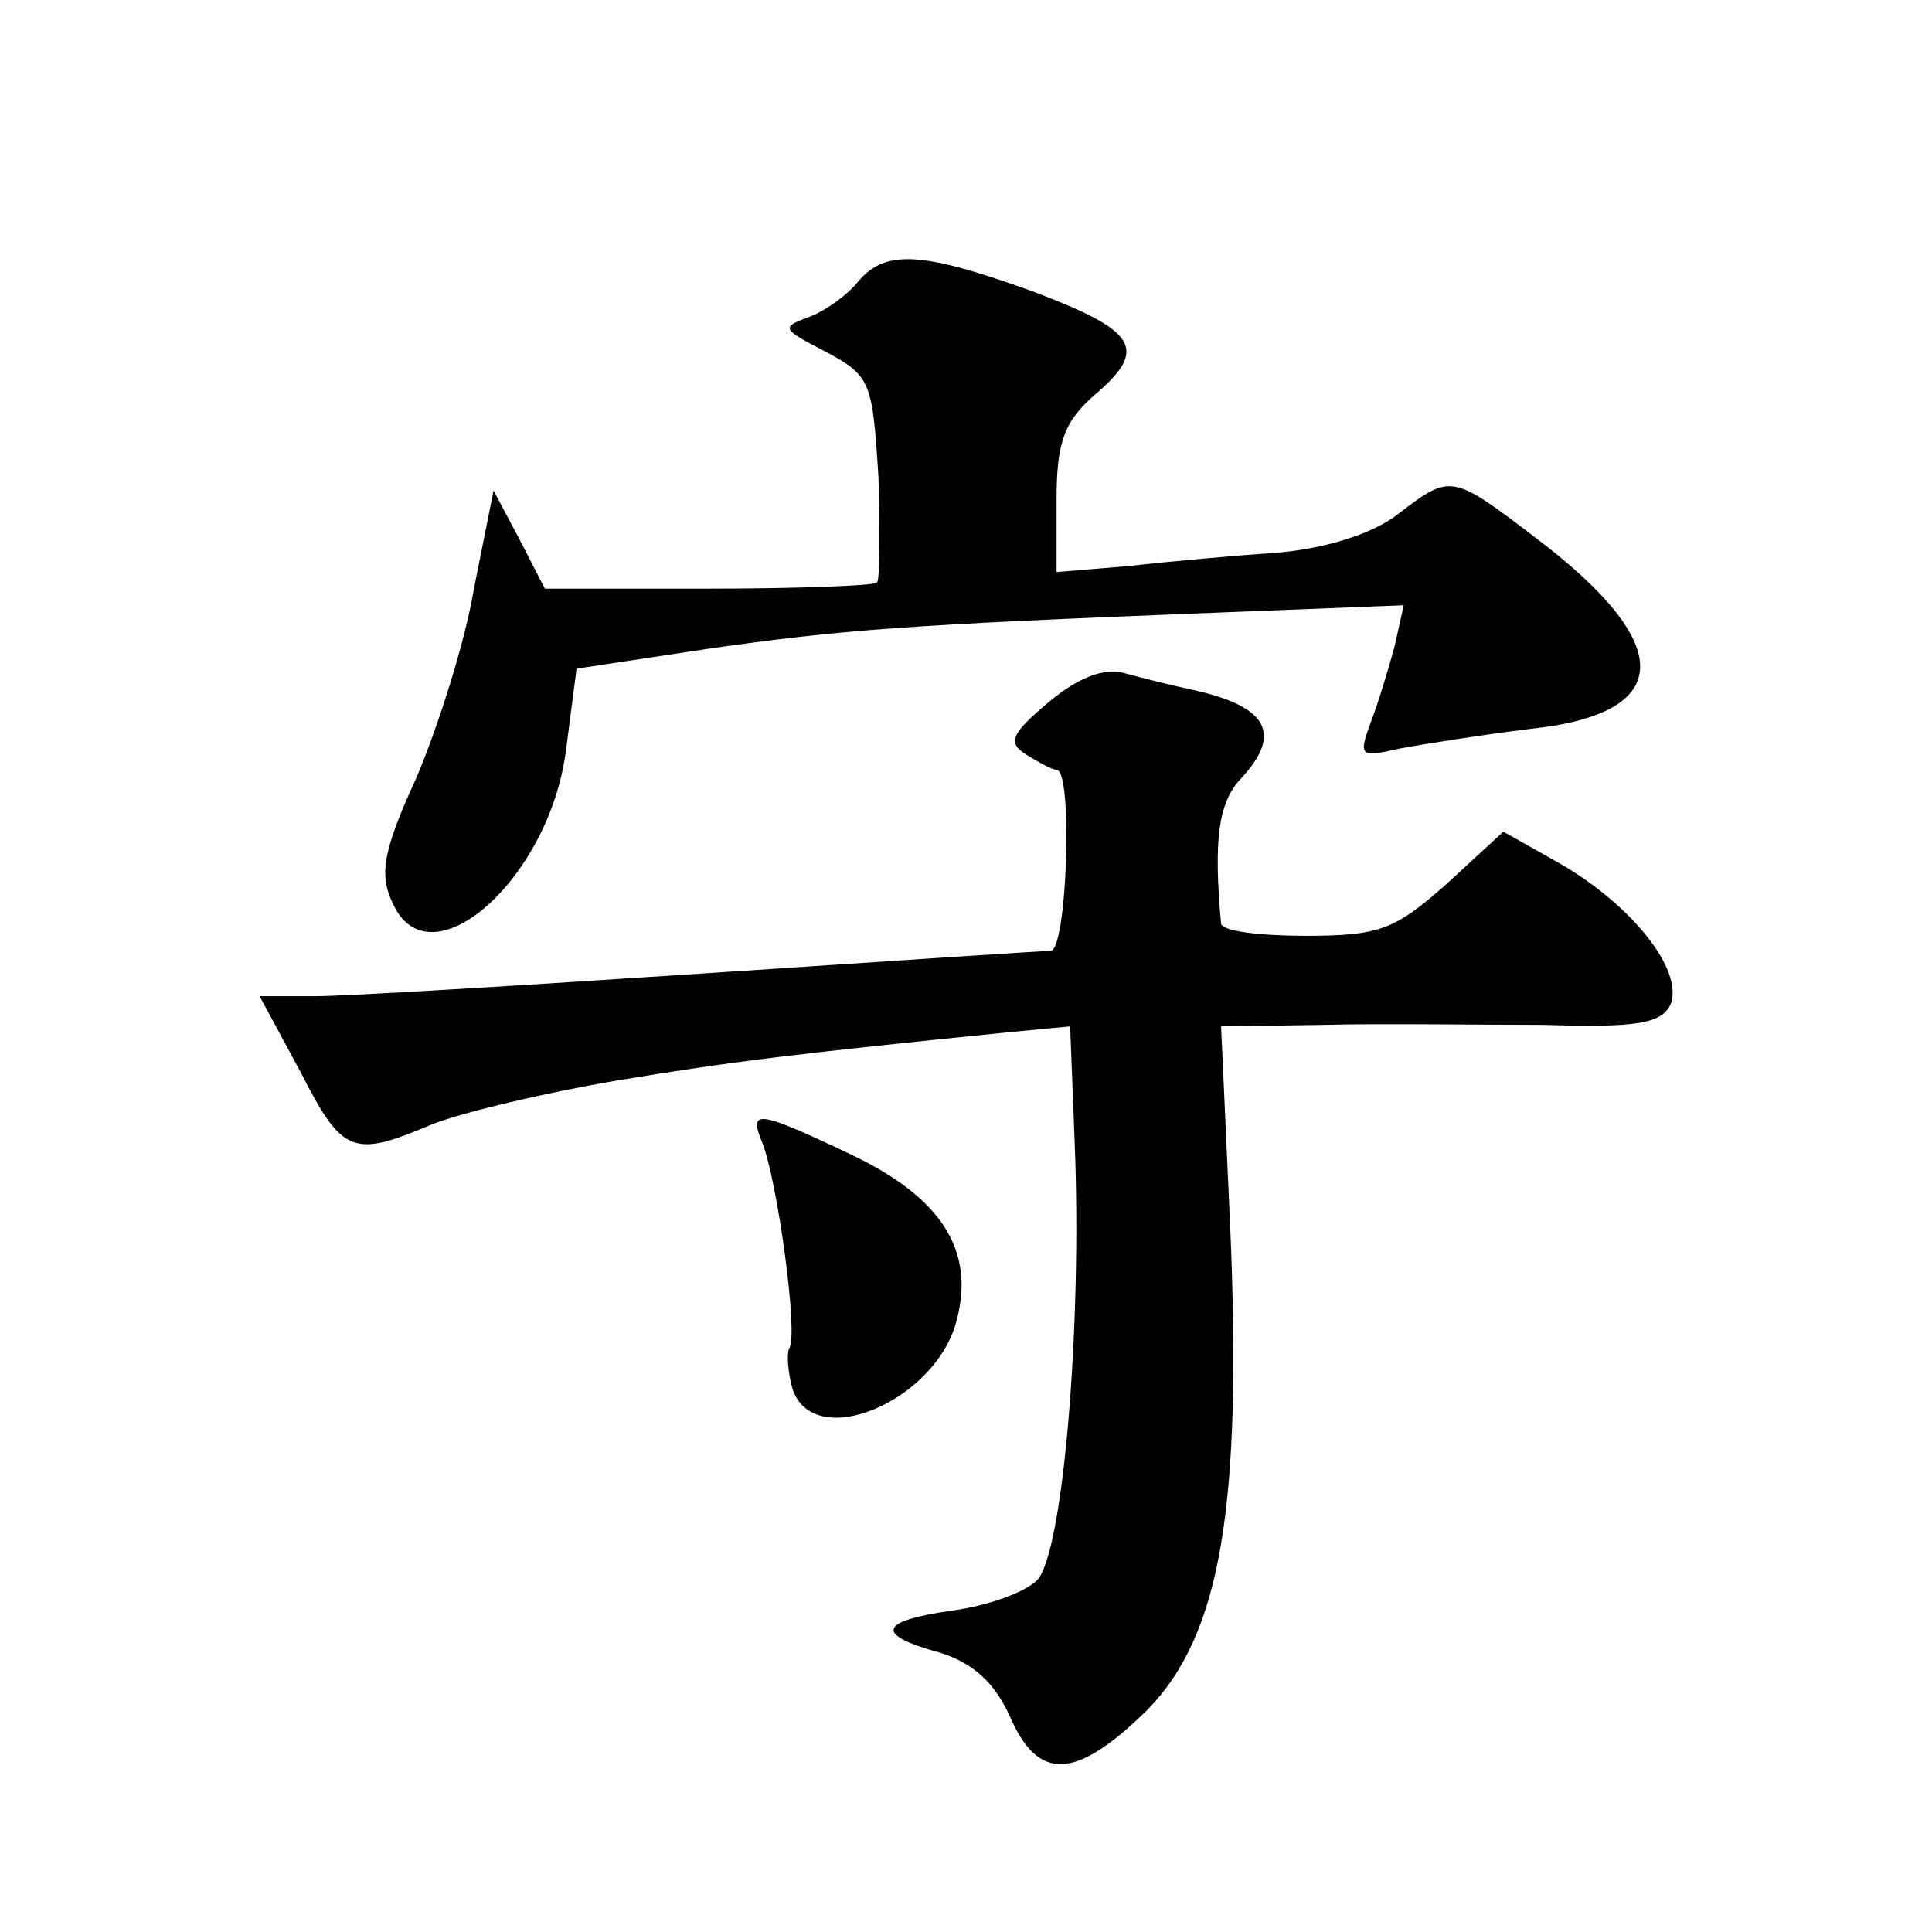 <?xml version="1.0" standalone="no"?>
<!DOCTYPE svg PUBLIC "-//W3C//DTD SVG 20010904//EN"
 "http://www.w3.org/TR/2001/REC-SVG-20010904/DTD/svg10.dtd">
<svg version="1.0" xmlns="http://www.w3.org/2000/svg"
 width="128pt" height="128pt" viewBox="0 0 128 128"
 preserveAspectRatio="xMidYMid meet">
<g transform="translate(0,128) scale(0.1,-0.1)"
fill="#0" stroke="none">
<path d="M569 1094 c-7 -9 -22 -20 -33 -24 -19 -7 -18 -8 11 -23 30 -16 31 -20
35 -83 1 -36 1 -68 -1 -70 -2 -2 -53 -4 -112 -4 l-108 0 -17 33 -17 32 -13 -65
c-6 -36 -24 -92 -38 -125 -22 -48 -25 -64 -16 -83 24 -55 104 15 115 101 l7 54
86 13 c91 13 132 16 335 24 l127 5 -6 -27 c-4 -15 -11 -38 -16 -51 -8 -22 -7 -23
19 -17 16 3 54 9 86 13 97 10 98 56 4 127 -55 42 -56 42 -90 16 -16 -13 -47 -23
-79 -26 -29 -2 -74 -6 -100 -9 l-48 -4 0 48 c0 38 5 52 26 70 35 30 27 42 -42 68
-72 26 -97 28 -115 7z M695 815 c-25 -21 -28 -27 -15 -35 8 -5 17 -10 20 -10 11
0 7 -120 -4 -120 -6 0 -110 -7 -231 -15 -121 -8 -236 -15 -256 -15 l-37 0 27 -50
c28 -55 35 -57 87 -35 20 8 75 21 122 29 78 13 121 18 259 32 l42 4 3 -77 c5 -124
-8 -273 -25 -290 -8 -8 -33 -17 -56 -20 -49 -7 -52 -16 -8 -28 22 -7 36 -20 46
-42 19 -44 44 -42 91 4 49 50 63 135 55 321 l-6 132 68 1 c37 1 103 0 146 0 63
-2 78 1 84 14 8 23 -26 65 -72 92 l-39 22 -38 -35 c-34 -30 -44 -34 -93 -34 -30
0 -55 3 -56 8 -5 55 -2 80 13 96 28 30 18 48 -32 59 -14 3 -34 8 -45 11 -13 4 -31
-3 -50 -19z M505 523 c10 -25 24 -127 18 -136 -2 -4 -1 -16 2 -27 14 -43 96 -8
109 46 12 46 -11 81 -70 109 -63 30 -68 30 -59 8z"/>
</g>
</svg>
